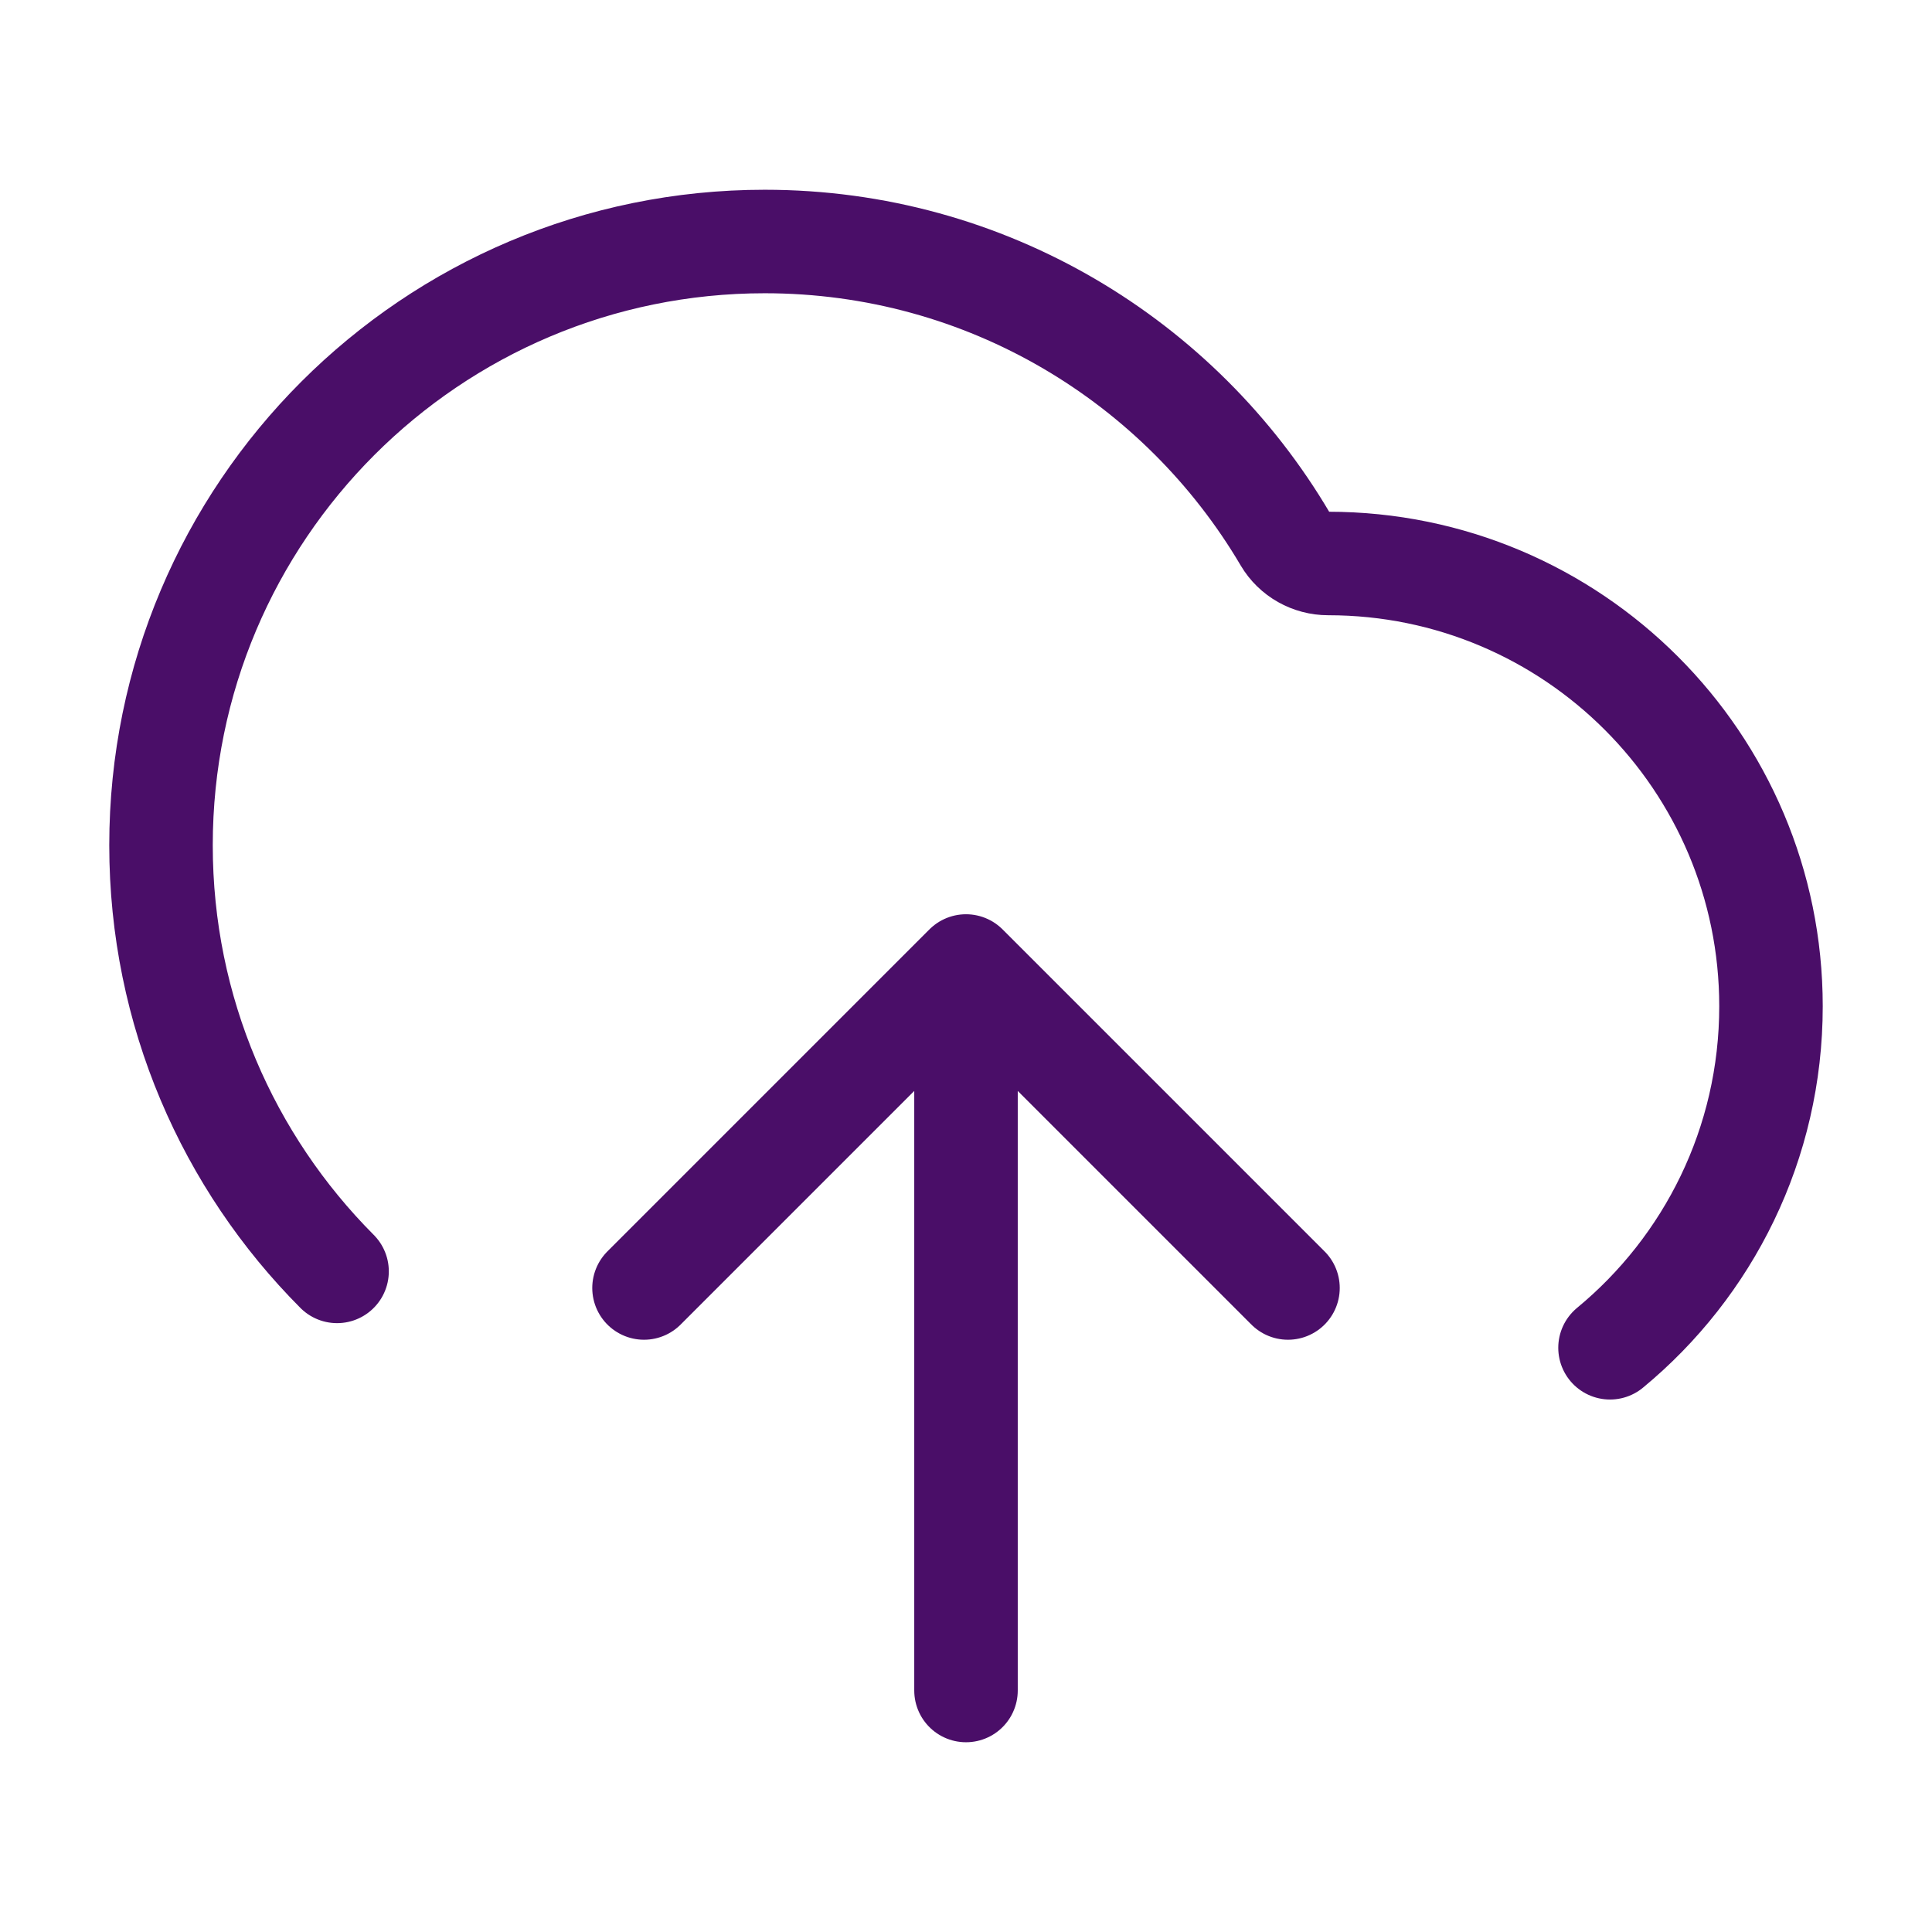 <svg width="56" height="56" viewBox="0 0 56 56" fill="none" xmlns="http://www.w3.org/2000/svg">
<g id="Frame">
<path id="Vector" d="M18.667 37.333L28 28M28 28L37.333 37.333M28 28V49M46.667 39.066C49.517 36.713 51.333 33.152 51.333 29.167C51.333 22.079 45.588 16.333 38.5 16.333C37.99 16.333 37.513 16.067 37.254 15.628C34.212 10.465 28.594 7 22.167 7C12.502 7 4.667 14.835 4.667 24.5C4.667 29.321 6.616 33.687 9.77 36.852" stroke="#4A0E68" stroke-width="3" stroke-linecap="round" stroke-linejoin="round"/>
</g>
</svg>
